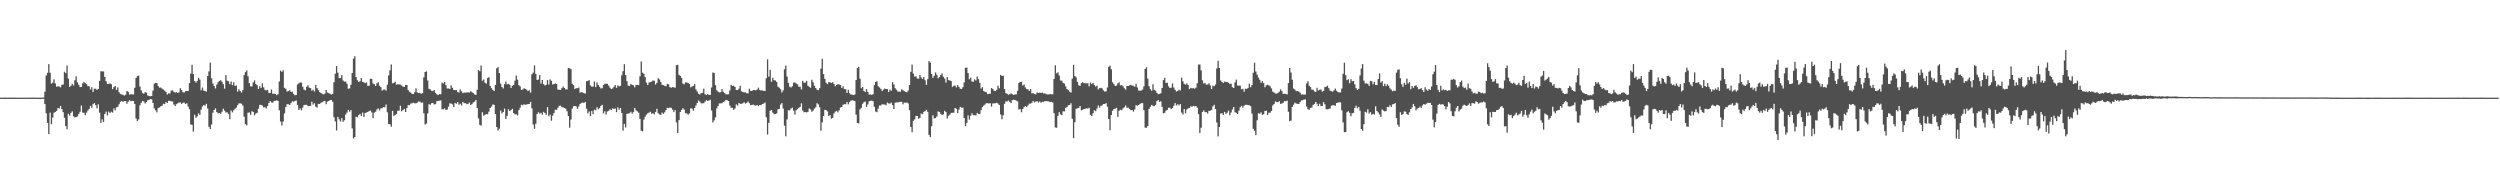 <svg xmlns="http://www.w3.org/2000/svg" width="1920" height="150"><path fill="#4f4f4f" d="M0 75.002h1v1H0zM1 74.998h1v1H1zM2 74.991h1v1H2zM3 74.982h1v1H3zM4 74.982h1v1H4zM5 74.984h1v1H5zM6 74.979h1v1H6zM7 74.97h1v1H7zM8 74.963h1v1H8zM9 74.963h1v1H9zM10 74.963h1v1H10zM11 74.973h1v1H11zM12 74.991h1v1H12zM13 74.998h1v1H13zM14 74.995h1v1H14zM15 74.989h1v1H15zM16 74.993h1v1H16zM17 74.986h1v1H17zM18 74.986h1v1H18zM19 74.989h1v1H19zM20 74.989h1v1H20zM21 74.991h1v1H21zM22 74.986h1v1H22zM23 74.975h1v1H23zM24 74.966h1v1H24zM25 74.966h1v1H25zM26 74.982h1v1H26zM27 74.989h1v1H27zM28 74.998h1v1H28zM29 75.005h1v1H29zM30 75.009h1v1H30zM31 75.002h1v1H31zM32 74.902h1v1H32zM33 74.908h1v1H33zM34 70.411h1v9.515H34zM35 58.028h1v29.059H35zM36 55.918h1v38.457H36zM37 49.271h1v53.756H37zM38 55.847h1v30.703H38zM39 64.181h1v31.222H39zM40 63.544h1v26.75H40zM41 60.921h1v25.674H41zM42 64.082h1v21.907H42zM43 66.582h1v18.602H43zM44 66.261h1v16.759H44zM45 66.502h1v16.83H45zM46 67.09h1v14.292H46zM47 65.085h1v18.686H47zM48 64.925h1v21.245H48zM49 55.074h1v35.356H49zM50 56.149h1v40.678H50zM51 50.397h1v48.894H51zM52 60.381h1v26.999H52zM53 66.712h1v22.09H53zM54 65.895h1v20.73H54zM55 64.417h1v21.08H55zM56 65.675h1v23.729H56zM57 61.642h1v28.499H57zM58 58.605h1v31.3H58zM59 63.247h1v26.203H59zM60 65.117h1v22.504H60zM61 66.843h1v19.004H61zM62 66.829h1v14.218H62zM63 64.08h1v22.422H63zM64 62.904h1v23.68H64zM65 63.828h1v24.644H65zM66 64.616h1v21.884H66zM67 66.165h1v18.727H67zM68 66.266h1v17.45H68zM69 68.701h1v12.618H69zM70 66.916h1v15.855H70zM71 70.53h1v9.451H71zM72 68.12h1v11.046H72zM73 68.156h1v12.582H73zM74 69.07h1v14.07H74zM75 68.234h1v11.884H75zM76 62.105h1v24.415H76zM77 54.749h1v39.666H77zM78 54.858h1v36.805H78zM79 54.897h1v38.885H79zM80 59.031h1v28.498H80zM81 62.4h1v23.312H81zM82 64.426h1v24.205H82zM83 64.433h1v21.291H83zM84 64.064h1v22.792H84zM85 64.698h1v21.112H85zM86 68.438h1v18.061H86zM87 66.87h1v16.363H87zM88 66.122h1v18.661H88zM89 69.028h1v13.44H89zM90 67.11h1v14.839H90zM91 70.873h1v9.213H91zM92 72.166h1v6.02H92zM93 72.613h1v4.88H93zM94 72.826h1v5.457H94zM95 73.409h1v4.189H95zM96 72.741h1v4.857H96zM97 69.846h1v9.785H97zM98 70.576h1v7.526H98zM99 72.7h1v4.324H99zM100 72.334h1v5.363H100zM101 72.45h1v4.969H101zM102 72.528h1v5.024H102zM103 67.374h1v12.472H103zM104 59.917h1v31.138H104zM105 58.472h1v34.559H105zM106 58.076h1v33.671H106zM107 66.438h1v14.413H107zM108 69.42h1v9.547H108zM109 71.512h1v6.022H109zM110 71.954h1v6.045H110zM111 70.773h1v8.759H111zM112 71.102h1v7.267H112zM113 73.306h1v3.658H113zM114 73.757h1v2.962H114zM115 73.929h1v2.172H115zM116 73.716h1v2.568H116zM117 69.557h1v9.551H117zM118 64.24h1v19.036H118zM119 63.764h1v20.989H119zM120 63.716h1v22.586H120zM121 65.991h1v17.052H121zM122 67.339h1v15.15H122zM123 67.209h1v14.415H123zM124 68.072h1v13.161H124zM125 68.834h1v10.815H125zM126 69.557h1v10.405H126zM127 70.651h1v7.688H127zM128 72.54h1v6.542H128zM129 71.677h1v5.747H129zM130 71.775h1v5.635H130zM131 69.624h1v8.222H131zM132 69.431h1v8.48H132zM133 70.454h1v9.773H133zM134 71.095h1v10.362H134zM135 70.692h1v9.327H135zM136 71.37h1v8H136zM137 70.894h1v7.839H137zM138 67.715h1v10.973H138zM139 69.246h1v10.57H139zM140 70.816h1v8.073H140zM141 71.088h1v7.734H141zM142 70.047h1v9.895H142zM143 69.898h1v9.382H143zM144 69.836h1v11.973H144zM145 63.771h1v20.098H145zM146 56.589h1v39.016H146zM147 49.789h1v46.045H147zM148 56.884h1v44.237H148zM149 62.196h1v25.953H149zM150 63.469h1v26.995H150zM151 62.114h1v27.242H151zM152 59.729h1v27.295H152zM153 61.134h1v27.068H153zM154 69.299h1v14.919H154zM155 67.248h1v14.514H155zM156 69.596h1v10.973H156zM157 69.939h1v11.247H157zM158 70.351h1v9.357H158zM159 58.434h1v24.875H159zM160 54.842h1v42.525H160zM161 48.013h1v51.041H161zM162 60.166h1v35.489H162zM163 64.169h1v22.415H163zM164 66.085h1v18.398H164zM165 67.955h1v15.299H165zM166 64.975h1v21.085H166zM167 63.098h1v23.944H167zM168 62.082h1v24.674H168zM169 61.626h1v25.811H169zM170 62.709h1v23.099H170zM171 64.664h1v18.84H171zM172 68.111h1v16.901H172zM173 57.658h1v28.762H173zM174 61.929h1v24.328H174zM175 62.398h1v25.088H175zM176 64.682h1v26.814H176zM177 62.624h1v22.241H177zM178 65.366h1v20.975H178zM179 63.167h1v21.497H179zM180 65.998h1v17.517H180zM181 65.675h1v17.075H181zM182 70.425h1v10.353H182zM183 68.6h1v10.829H183zM184 69.946h1v9.387H184zM185 71.13h1v8.59H185zM186 69.285h1v11.836H186zM187 57.685h1v31.973H187zM188 55.408h1v39.998H188zM189 54.014h1v42.275H189zM190 58.569h1v27.986H190zM191 63.915h1v22.474H191zM192 66.355h1v21.822H192zM193 66.332h1v19.105H193zM194 63.261h1v22.694H194zM195 61.755h1v26.807H195zM196 64.499h1v22.703H196zM197 65.499h1v21.147H197zM198 68.372h1v15.136H198zM199 66.257h1v14.292H199zM200 67.509h1v13.049H200zM201 63.977h1v17.194H201zM202 67.072h1v15.409H202zM203 69.008h1v13.305H203zM204 69.404h1v13.884H204zM205 69.04h1v12.415H205zM206 71.253h1v7.892H206zM207 71.407h1v6.18H207zM208 68.781h1v9.989H208zM209 71.997h1v6.889H209zM210 71.99h1v5.631H210zM211 72.173h1v5.219H211zM212 73.098h1v3.948H212zM213 72.4h1v5.138H213zM214 62.551h1v22.184H214zM215 54.197h1v39.151H215zM216 55.188h1v41.149H216zM217 53.95h1v39.364H217zM218 67.435h1v19.677H218zM219 68.255h1v13.978H219zM220 70.31h1v9.709H220zM221 69.946h1v10.119H221zM222 69.285h1v11.353H222zM223 70.599h1v8.668H223zM224 70.402h1v7.409H224zM225 72.098h1v6.008H225zM226 73.167h1v4.459H226zM227 72.952h1v4.198H227zM228 64.881h1v15.83H228zM229 63.963h1v20.471H229zM230 63.345h1v19.97H230zM231 63.437h1v21.295H231zM232 66.541h1v16.081H232zM233 68.724h1v11.968H233zM234 69.395h1v11.101H234zM235 66.655h1v13.82H235zM236 65.552h1v15.965H236zM237 67.284h1v14.152H237zM238 67.646h1v13.635H238zM239 69.626h1v8.505H239zM240 68.871h1v11.453H240zM241 70.237h1v9.032H241zM242 65.167h1v16.736H242zM243 67.683h1v14.942H243zM244 69.312h1v10.437H244zM245 70.782h1v9.162H245zM246 71.404h1v7.565H246zM247 72.095h1v6.4H247zM248 72.51h1v5.267H248zM249 71.919h1v5.564H249zM250 69.134h1v10.916H250zM251 71.079h1v6.983H251zM252 71.505h1v6.1H252zM253 72.093h1v4.793H253zM254 72.613h1v4.177H254zM255 72.031h1v6.152H255zM256 63.148h1v26.901H256zM257 56.561h1v36.69H257zM258 50.743h1v49.519H258zM259 55.797h1v34.019H259zM260 59.894h1v31.746H260zM261 59.96h1v33.328H261zM262 57.635h1v33.097H262zM263 61.807h1v31.719H263zM264 62.663h1v29.68H264zM265 62.611h1v25.381H265zM266 64.311h1v22.168H266zM267 68.156h1v16.203H267zM268 67.815h1v18.013H268zM269 65.099h1v19.458H269zM270 56.062h1v42.525H270zM271 45.044h1v61.296H271zM272 43.16h1v62.106H272zM273 59.175h1v30.476H273zM274 61.578h1v28.542H274zM275 62.904h1v25.507H275zM276 62.309h1v25.125H276zM277 59.917h1v29.176H277zM278 62.835h1v23.628H278zM279 63.24h1v26.624H279zM280 63.897h1v22.879H280zM281 63.24h1v23.145H281zM282 65.927h1v20.021H282zM283 65.822h1v19.474H283zM284 60.48h1v24.461H284zM285 60.596h1v25.734H285zM286 64.103h1v26.622H286zM287 64.671h1v21.79H287zM288 66.11h1v19.698H288zM289 64.011h1v20.048H289zM290 63.128h1v20.137H290zM291 65.824h1v19.089H291zM292 66.973h1v16.219H292zM293 69.596h1v13.628H293zM294 68.797h1v13.433H294zM295 68.717h1v13.699H295zM296 69.603h1v10.675H296zM297 65.099h1v21.172H297zM298 57.893h1v37.391H298zM299 53.991h1v41.437H299zM300 49.532h1v47.784H300zM301 63.963h1v21.174H301zM302 63.643h1v25.397H302zM303 62.755h1v25.489H303zM304 65.067h1v22.566H304zM305 64.613h1v20.492H305zM306 64.936h1v20H306zM307 64.996h1v16.166H307zM308 65.696h1v19.808H308zM309 66.479h1v18.048H309zM310 66.811h1v16.784H310zM311 65.257h1v20.783H311zM312 65.24h1v17.803H312zM313 69.095h1v11.689H313zM314 70.551h1v10.137H314zM315 71.159h1v8.455H315zM316 72.164h1v7.095H316zM317 72.251h1v6.617H317zM318 70.818h1v8.542H318zM319 67.847h1v11.444H319zM320 70.944h1v7.924H320zM321 71.542h1v6.313H321zM322 71.336h1v6.766H322zM323 71.97h1v6.972H323zM324 71.544h1v7.162H324zM325 59.418h1v27.585H325zM326 55.316h1v40.327H326zM327 54.856h1v40.071H327zM328 61.828h1v25.39H328zM329 68.214h1v11.82H329zM330 68.701h1v11.73H330zM331 69.8h1v9.467H331zM332 70.008h1v9.096H332zM333 69.104h1v11.147H333zM334 71.347h1v8.645H334zM335 72.491h1v5.175H335zM336 72.949h1v4.566H336zM337 72.279h1v4.969H337zM338 72.416h1v4.672H338zM339 63.439h1v20.469H339zM340 64.091h1v19.87H340zM341 62.929h1v20.371H341zM342 65.453h1v19.043H342zM343 67.916h1v16.146H343zM344 67.905h1v14.028H344zM345 68.333h1v11.041H345zM346 65.547h1v14.003H346zM347 67.445h1v12.795H347zM348 69.067h1v13.166H348zM349 69.234h1v9.796H349zM350 69.072h1v10.65H350zM351 70.608h1v7.784H351zM352 71.077h1v9.435H352zM353 68.683h1v10.984H353zM354 70.141h1v10.929H354zM355 71.503h1v6.853H355zM356 71.114h1v8.21H356zM357 71.054h1v8.089H357zM358 71.029h1v8.959H358zM359 70.928h1v8.856H359zM360 71.082h1v7.656H360zM361 70.061h1v10.575H361zM362 70.807h1v9.176H362zM363 71.45h1v7.153H363zM364 72.565h1v5.461H364zM365 72.842h1v3.969H365zM366 68.946h1v14.058H366zM367 53.799h1v37.134H367zM368 54.666h1v41.202H368zM369 50.322h1v46.253H369zM370 62.018h1v24.227H370zM371 61.059h1v27.768H371zM372 63.464h1v24.685H372zM373 64.224h1v23.365H373zM374 59.985h1v27.784H374zM375 59.296h1v26.475H375zM376 65.932h1v17.002H376zM377 67.742h1v14.125H377zM378 69.051h1v11.174H378zM379 69.864h1v10.698H379zM380 65.195h1v22.337H380zM381 52.499h1v45.056H381zM382 51.569h1v48.7H382zM383 56.188h1v42.644H383zM384 64.188h1v20.744H384zM385 66.799h1v20.353H385zM386 67.916h1v18.116H386zM387 64.648h1v18.737H387zM388 62.688h1v28.711H388zM389 64.778h1v24.196H389zM390 64.391h1v19.556H390zM391 65.133h1v20.128H391zM392 67.541h1v16.931H392zM393 65.847h1v17.734H393zM394 65.172h1v21.65H394zM395 61.972h1v25.832H395zM396 58.003h1v29.762H396zM397 61.169h1v27.537H397zM398 65.417h1v19.1H398zM399 66.364h1v16.308H399zM400 69.024h1v11.366H400zM401 68.703h1v12.209H401zM402 67.728h1v12.282H402zM403 68.317h1v12.241H403zM404 68.79h1v11.428H404zM405 69.914h1v10.025H405zM406 69.255h1v10.572H406zM407 71.114h1v7.141H407zM408 57.026h1v26.148H408zM409 55.758h1v39.86H409zM410 50.228h1v48.693H410zM411 56.708h1v38.32H411zM412 61.414h1v26.146H412zM413 61.157h1v25.022H413zM414 57.596h1v29.631H414zM415 64.169h1v22.445H415zM416 61.452h1v26.679H416zM417 64.634h1v21.227H417zM418 65.659h1v21.154H418zM419 65.06h1v23.083H419zM420 61.48h1v20.806H420zM421 64.929h1v24.34H421zM422 60.963h1v27.052H422zM423 62.08h1v30.636H423zM424 64.865h1v23.948H424zM425 64.57h1v22.216H425zM426 64.082h1v20.179H426zM427 64.563h1v19.821H427zM428 68.777h1v14.024H428zM429 68.928h1v12.39H429zM430 69.095h1v12.019H430zM431 67.715h1v14.612H431zM432 66.392h1v16.059H432zM433 67.566h1v15.477H433zM434 68.633h1v14.859H434zM435 68.685h1v16.752H435zM436 52.164h1v37.02H436zM437 52.37h1v45.743H437zM438 53.11h1v38.755H438zM439 64.261h1v19.21H439zM440 65.343h1v16.276H440zM441 68.317h1v13.072H441zM442 67.747h1v13.951H442zM443 67.724h1v15.896H443zM444 67.213h1v14.623H444zM445 71.13h1v8.73H445zM446 70.789h1v8.201H446zM447 71.027h1v7.725H447zM448 71.578h1v7.533H448zM449 71.853h1v6.379H449zM450 62.35h1v21.115H450zM451 62.098h1v24.935H451zM452 61.517h1v24.09H452zM453 65.602h1v23.651H453zM454 66.547h1v18.629H454zM455 66.502h1v21.179H455zM456 62.583h1v21.634H456zM457 66.859h1v17.86H457zM458 63.352h1v18.954H458zM459 65.234h1v18.693H459zM460 66.68h1v16.384H460zM461 67.948h1v13.371H461zM462 67.731h1v12.818H462zM463 65.261h1v21.824H463zM464 64.304h1v21.14H464zM465 64.247h1v23.788H465zM466 64.357h1v21.247H466zM467 65.767h1v19.341H467zM468 67.351h1v16.53H468zM469 68.367h1v16.187H469zM470 67.914h1v15.335H470zM471 66.712h1v17.054H471zM472 65.284h1v17.965H472zM473 67.431h1v18.67H473zM474 65.607h1v16.885H474zM475 66.293h1v17.908H475zM476 65.849h1v17.068H476zM477 57.864h1v28.86H477zM478 54.703h1v45.651H478zM479 49.306h1v45.843H479zM480 57.651h1v40.183H480zM481 62.297h1v25.168H481zM482 65.762h1v21.428H482zM483 66.014h1v20.902H483zM484 64.449h1v21.382H484zM485 65.124h1v22.174H485zM486 65.499h1v20.6H486zM487 67.078h1v15.827H487zM488 65.234h1v19.558H488zM489 65.238h1v20.323H489zM490 65.43h1v21.151H490zM491 58.578h1v32.705H491zM492 47.209h1v53.188H492zM493 55.827h1v45.017H493zM494 56.614h1v35.223H494zM495 59.221h1v30.389H495zM496 63.435h1v24.649H496zM497 65.311h1v21.671H497zM498 63.343h1v23.072H498zM499 63.043h1v22.76H499zM500 62.67h1v24.685H500zM501 61.768h1v25.235H501zM502 62.048h1v25.814H502zM503 64.922h1v21.057H503zM504 63.609h1v19.972H504zM505 60.072h1v26.926H505zM506 61.027h1v26.825H506zM507 63.009h1v25.283H507zM508 65.149h1v21.353H508zM509 65.394h1v22.003H509zM510 65.909h1v20.348H510zM511 66.27h1v18.187H511zM512 64.435h1v18.377H512zM513 64.778h1v18.265H513zM514 66.923h1v15.663H514zM515 67.426h1v15.438H515zM516 66.854h1v17.347H516zM517 67.046h1v19.085H517zM518 67.385h1v17.16H518zM519 50.091h1v43.898H519zM520 49.773h1v52.309H520zM521 57.447h1v34.827H521zM522 58.31h1v27.674H522zM523 59.798h1v24.589H523zM524 64.181h1v18.972H524zM525 64.703h1v19.471H525zM526 63.229h1v23.655H526zM527 63.425h1v23.703H527zM528 63.602h1v24.438H528zM529 64.494h1v22.618H529zM530 67.053h1v16.21H530zM531 66.435h1v16.951H531zM532 65.993h1v19.062H532zM533 64.586h1v18.382H533zM534 68.671h1v12.328H534zM535 70.324h1v8.725H535zM536 72.054h1v5.033H536zM537 72.546h1v5.489H537zM538 71.542h1v7.803H538zM539 71.258h1v8.08H539zM540 68.12h1v11.115H540zM541 72.416h1v5.603H541zM542 73.018h1v3.916H542zM543 72.249h1v5.209H543zM544 72.938h1v4.269H544zM545 72.782h1v3.818H545zM546 67.17h1v17.679H546zM547 55.728h1v38.288H547zM548 56.033h1v36.377H548zM549 65.419h1v24.791H549zM550 69.301h1v13.967H550zM551 70.347h1v11.122H551zM552 70.956h1v8.45H552zM553 70.798h1v8.588H553zM554 68.406h1v10.826H554zM555 70.505h1v7.835H555zM556 71.514h1v6.372H556zM557 72.409h1v4.31H557zM558 72.501h1v4.52H558zM559 72.372h1v5.205H559zM560 69.468h1v11.584H560zM561 65.133h1v17.663H561zM562 66.005h1v16.844H562zM563 65.813h1v18.572H563zM564 66.747h1v16.542H564zM565 69.143h1v11.028H565zM566 69.141h1v11.948H566zM567 68.099h1v10.993H567zM568 65.886h1v13.818H568zM569 70.102h1v9.648H569zM570 70.58h1v8.718H570zM571 70.969h1v7.572H571zM572 70.926h1v8.615H572zM573 71.64h1v7.366H573zM574 71.667h1v6.301H574zM575 68.147h1v11.105H575zM576 69.779h1v10.977H576zM577 69.891h1v10.861H577zM578 69.145h1v11.154H578zM579 69.23h1v11.687H579zM580 69.372h1v11.772H580zM581 68.724h1v11.877H581zM582 67.305h1v14.214H582zM583 69.081h1v11.607H583zM584 69.553h1v11.195H584zM585 69.434h1v10.428H585zM586 69.727h1v9.856H586zM587 69.942h1v8.794H587zM588 60.086h1v29.95H588zM589 45.607h1v57.704H589zM590 58.905h1v35.393H590zM591 53.561h1v31.488H591zM592 62.78h1v21.735H592zM593 59.706h1v26.83H593zM594 61.61h1v26.084H594zM595 61.816h1v25.734H595zM596 62.851h1v24.218H596zM597 66.541h1v17.436H597zM598 67.362h1v16.242H598zM599 68.488h1v11.87H599zM600 71.001h1v8.167H600zM601 69.445h1v13.907H601zM602 53.19h1v43.321H602zM603 50.397h1v54.239H603zM604 58.775h1v32.927H604zM605 63.638h1v20.98H605zM606 66.582h1v18.24H606zM607 67.239h1v16.178H607zM608 66.222h1v16.507H608zM609 63.471h1v21.508H609zM610 63.343h1v24.694H610zM611 64.117h1v20.572H611zM612 64.753h1v19.039H612zM613 66.618h1v16.205H613zM614 66.598h1v15.477H614zM615 68.733h1v10.639H615zM616 62.089h1v22.737H616zM617 63.519h1v22.667H617zM618 63.451h1v22.662H618zM619 62.086h1v24.262H619zM620 65.804h1v20.135H620zM621 66.653h1v16.67H621zM622 67.385h1v16.695H622zM623 61.242h1v24.635H623zM624 63.167h1v21.703H624zM625 65.865h1v17.617H625zM626 67.593h1v14.836H626zM627 68.928h1v10.314H627zM628 69.278h1v10.922H628zM629 67.712h1v14.651H629zM630 52.615h1v47.775H630zM631 45.097h1v48.913H631zM632 56.944h1v32.213H632zM633 60.58h1v23.77H633zM634 63.471h1v21.092H634zM635 64.634h1v20.936H635zM636 63.066h1v26.072H636zM637 63.16h1v25.198H637zM638 63.753h1v27.384H638zM639 63.116h1v27.416H639zM640 64.419h1v22.717H640zM641 66.227h1v19.531H641zM642 65.243h1v19.883H642zM643 64.714h1v21.575H643zM644 64.808h1v19.943H644zM645 65.282h1v17.288H645zM646 67.518h1v14.64H646zM647 66.307h1v14.168H647zM648 68.33h1v11.705H648zM649 68.546h1v11.529H649zM650 71.365h1v6.995H650zM651 68.912h1v11.238H651zM652 71.603h1v6.782H652zM653 72.59h1v4.692H653zM654 72.691h1v4.333H654zM655 73.002h1v4.232H655zM656 72.569h1v5.035H656zM657 61.432h1v26.617H657zM658 52.288h1v42.177H658zM659 51.34h1v43.488H659zM660 60.455h1v23.509H660zM661 67.765h1v15.003H661zM662 66.792h1v12.905H662zM663 69.912h1v8.579H663zM664 70.672h1v7.32H664zM665 68.475h1v13.63H665zM666 70.592h1v9.661H666zM667 72.675h1v5.159H667zM668 72.498h1v4.939H668zM669 72.846h1v4.516H669zM670 72.343h1v5.397H670zM671 65.419h1v16.587H671zM672 62.977h1v22.634H672zM673 62.411h1v23.751H673zM674 66.188h1v17.153H674zM675 67.184h1v13.79H675zM676 68.273h1v12.795H676zM677 69.946h1v10.137H677zM678 68.827h1v11.408H678zM679 68.019h1v12.282H679zM680 68.383h1v12.449H680zM681 68.383h1v10.428H681zM682 70.658h1v8.716H682zM683 68.871h1v10.803H683zM684 69.706h1v9.046H684zM685 63.121h1v17.629H685zM686 64.796h1v18.908H686zM687 67.735h1v11.17H687zM688 68.88h1v9.76H688zM689 70.28h1v8.466H689zM690 70.351h1v7.897H690zM691 70.491h1v7.75H691zM692 68.582h1v9.597H692zM693 69.305h1v10.831H693zM694 69.976h1v8.83H694zM695 70.615h1v8.315H695zM696 70.878h1v7.796H696zM697 69.576h1v9.86H697zM698 65.3h1v19.334H698zM699 55.133h1v42.353H699zM700 49.599h1v52H700zM701 56.502h1v36.342H701zM702 58.889h1v32.735H702zM703 58.525h1v30.481H703zM704 60.315h1v28.771H704zM705 60.413h1v30.785H705zM706 57.589h1v32.87H706zM707 59.418h1v27.736H707zM708 60.67h1v27.102H708zM709 59.175h1v26.738H709zM710 61.624h1v23.726H710zM711 65.163h1v19.203H711zM712 60.759h1v25.175H712zM713 46.944h1v56.699H713zM714 48.008h1v57.363H714zM715 56.845h1v40.094H715zM716 59.793h1v28.707H716zM717 58.223h1v32.747H717zM718 55.671h1v35.022H718zM719 57.415h1v32.035H719zM720 60.141h1v25.422H720zM721 59.127h1v26.919H721zM722 57.575h1v29.883H722zM723 56.314h1v32.17H723zM724 58.907h1v28.91H724zM725 60.294h1v24.85H725zM726 63.391h1v22.719H726zM727 59.255h1v31.714H727zM728 61.489h1v27.436H728zM729 61.794h1v26.239H729zM730 62.238h1v24.507H730zM731 66.703h1v19.89H731zM732 65.911h1v20.652H732zM733 65.614h1v17.324H733zM734 67.058h1v16.507H734zM735 65.275h1v21.602H735zM736 66.781h1v17.407H736zM737 68.17h1v13.889H737zM738 68.289h1v14.516H738zM739 66.989h1v15.631H739zM740 63.288h1v27.37H740zM741 52.089h1v44.77H741zM742 51.901h1v42.504H742zM743 56.163h1v32.463H743zM744 60.887h1v30.989H744zM745 59.642h1v29.252H745zM746 62.576h1v24.479H746zM747 62.805h1v25.647H747zM748 60.997h1v27.469H748zM749 61.83h1v26.828H749zM750 58.855h1v27.89H750zM751 60.825h1v26.645H751zM752 63.634h1v23.953H752zM753 68.069h1v16.574H753zM754 66.95h1v15.351H754zM755 69.91h1v11.229H755zM756 70.525h1v9.776H756zM757 70.834h1v8.412H757zM758 72.313h1v6.956H758zM759 71.949h1v7.64H759zM760 72.031h1v7.171H760zM761 67.623h1v14.264H761zM762 68.305h1v11.174H762zM763 69.733h1v9.696H763zM764 69.946h1v9.311H764zM765 68.923h1v10H765zM766 65.794h1v13.774H766zM767 67.765h1v12.921H767zM768 57.518h1v30.368H768zM769 58.383h1v33.198H769zM770 58.088h1v30.46H770zM771 68.461h1v11.25H771zM772 71.544h1v6.404H772zM773 72.063h1v5.793H773zM774 72.743h1v4.424H774zM775 72.393h1v5.809H775zM776 71.77h1v7.363H776zM777 72.388h1v4.52H777zM778 72.892h1v3.607H778zM779 72.507h1v4.285H779zM780 72.459h1v4.855H780zM781 69.74h1v8.123H781zM782 63.764h1v20.295H782zM783 62.954h1v20.794H783zM784 62.823h1v23.385H784zM785 65.689h1v18.057H785zM786 64.867h1v17.439H786zM787 67.147h1v14.285H787zM788 68.404h1v13.676H788zM789 68.543h1v12.467H789zM790 69.814h1v9.812H790zM791 68.328h1v11.25H791zM792 71.679h1v7.244H792zM793 71.567h1v5.981H793zM794 72.116h1v6.564H794zM795 72.487h1v5.571H795zM796 70.933h1v6.672H796zM797 71.416h1v7.384H797zM798 71.191h1v6.754H798zM799 71.379h1v7.489H799zM800 71.164h1v6.999H800zM801 71.791h1v6.448H801zM802 71.695h1v5.914H802zM803 72.359h1v5.315H803zM804 72.475h1v5.315H804zM805 72.501h1v5.358H805zM806 72.185h1v6.294H806zM807 72.485h1v5.759H807zM808 72.377h1v6.304H808zM809 60.601h1v26.361H809zM810 50.111h1v47.78H810zM811 56.252h1v41.847H811zM812 55.49h1v33.516H812zM813 57.98h1v28.205H813zM814 61.874h1v25.935H814zM815 61.878h1v26.599H815zM816 63.645h1v21.824H816zM817 64.204h1v21.412H817zM818 66.335h1v16.459H818zM819 68.477h1v13.747H819zM820 69.223h1v11.63H820zM821 70.411h1v10.158H821zM822 71.141h1v8.153H822zM823 60.393h1v30.868H823zM824 49.789h1v56.368H824zM825 58.429h1v35.415H825zM826 59.45h1v24.131H826zM827 62.888h1v20.318H827zM828 65.504h1v17.347H828zM829 65.927h1v15.473H829zM830 63.828h1v20.888H830zM831 63.128h1v21.213H831zM832 63.863h1v19.863H832zM833 63.968h1v19.599H833zM834 63.998h1v19.121H834zM835 63.968h1v19.462H835zM836 66.309h1v16.445H836zM837 63.375h1v24.848H837zM838 64.584h1v24.488H838zM839 63.675h1v23.278H839zM840 65.289h1v19.387H840zM841 66.508h1v18.872H841zM842 65.847h1v17.482H842zM843 68.649h1v12.344H843zM844 67.71h1v14.967H844zM845 67.442h1v13.834H845zM846 67.957h1v13.01H846zM847 69.404h1v10.444H847zM848 70.425h1v9.444H848zM849 70.088h1v9.066H849zM850 67.163h1v14.8H850zM851 51.297h1v40.02H851zM852 50.377h1v49.634H852zM853 53.208h1v35.152H853zM854 63.167h1v21.945H854zM855 64.622h1v19.114H855zM856 66.003h1v17.43H856zM857 65.721h1v17.045H857zM858 64.066h1v25.713H858zM859 63.238h1v21.875H859zM860 65.611h1v18.684H860zM861 65.327h1v19.425H861zM862 66.307h1v16.935H862zM863 67.765h1v14.614H863zM864 68.795h1v12.225H864zM865 66.067h1v16.8H865zM866 66.06h1v16.599H866zM867 65.607h1v18.075H867zM868 65.149h1v19.419H868zM869 65.767h1v18.764H869zM870 65.893h1v19.796H870zM871 66.676h1v17.368H871zM872 64.323h1v16.443H872zM873 67.186h1v13.957H873zM874 69.502h1v11.133H874zM875 69.724h1v10.252H875zM876 69.511h1v9.696H876zM877 68.756h1v10.46H877zM878 66.353h1v18.244H878zM879 52.959h1v45.047H879zM880 51.711h1v46.457H880zM881 60.379h1v36.375H881zM882 66.206h1v17.482H882zM883 68.552h1v13.516H883zM884 69.713h1v10.851H884zM885 64.73h1v16.452H885zM886 68.944h1v12.575H886zM887 69.589h1v10.943H887zM888 71.283h1v6.368H888zM889 72.366h1v4.44H889zM890 72.075h1v6.18H890zM891 71.629h1v6.159H891zM892 67.596h1v14.447H892zM893 61.51h1v25.544H893zM894 59.775h1v26.899H894zM895 63.62h1v21.453H895zM896 63.544h1v20.819H896zM897 66.376h1v16.381H897zM898 67.577h1v15.138H898zM899 67.278h1v16.542H899zM900 64.119h1v18.872H900zM901 67.232h1v14.042H901zM902 68.958h1v10.22H902zM903 70.283h1v10.694H903zM904 69.855h1v10.195H904zM905 68.877h1v12.126H905zM906 69.546h1v10.396H906zM907 59.674h1v26.812H907zM908 62.421h1v25.553H908zM909 64.391h1v19.348H909zM910 65.012h1v22.028H910zM911 64.034h1v20.041H911zM912 65.341h1v17.903H912zM913 68.433h1v14.454H913zM914 67.472h1v14.175H914zM915 67.841h1v14.129H915zM916 67.76h1v13.607H916zM917 68.104h1v13.632H917zM918 67.294h1v14.145H918zM919 63.92h1v18.84H919zM920 49.567h1v38.128H920zM921 49.562h1v52.589H921zM922 54.03h1v44.031H922zM923 61.702h1v24.296H923zM924 64.158h1v20.6H924zM925 63.636h1v22.515H925zM926 65.083h1v21.016H926zM927 64.872h1v22.376H927zM928 64.03h1v21.14H928zM929 65.662h1v19.384H929zM930 68.42h1v16.02H930zM931 65.81h1v15.905H931zM932 66.252h1v14.214H932zM933 64.904h1v18.828H933zM934 52.581h1v41.504H934zM935 46.692h1v58.041H935zM936 52.148h1v45.402H936zM937 61.794h1v25.47H937zM938 62.986h1v23.951H938zM939 63.691h1v24.541H939zM940 62.627h1v23.31H940zM941 62.954h1v24.564H941zM942 62.972h1v23.536H942zM943 63.524h1v21.431H943zM944 64.439h1v24.198H944zM945 64.316h1v22.09H945zM946 66.95h1v17.102H946zM947 67.598h1v14.589H947zM948 63.322h1v22.824H948zM949 61.123h1v25.617H949zM950 65.62h1v21.932H950zM951 65.778h1v19.192H951zM952 65.794h1v16.587H952zM953 68.541h1v12.742H953zM954 68.209h1v14.472H954zM955 70.461h1v10.712H955zM956 68.099h1v12.408H956zM957 68.291h1v12.206H957zM958 67.545h1v13.143H958zM959 64.236h1v16.672H959zM960 66.957h1v14.614H960zM961 65.259h1v21.959H961zM962 55.877h1v43.035H962zM963 48.111h1v52.28H963zM964 54.929h1v48.849H964zM965 57.307h1v35.102H965zM966 59.585h1v27.391H966zM967 61.306h1v25.974H967zM968 63.627h1v22.628H968zM969 62.212h1v25.965H969zM970 63.801h1v23.944H970zM971 67.023h1v18.219H971zM972 65.593h1v19.4H972zM973 65.078h1v23.211H973zM974 65.556h1v21.023H974zM975 66.296h1v20.259H975zM976 67.866h1v17.372H976zM977 70.329h1v10.671H977zM978 71.084h1v8.812H978zM979 71.766h1v6.116H979zM980 71.926h1v6.551H980zM981 71.313h1v7.063H981zM982 70.406h1v7.299H982zM983 68.635h1v11.144H983zM984 70.045h1v9.46H984zM985 72.157h1v6.814H985zM986 71.965h1v5.683H986zM987 72.068h1v5.718H987zM988 72.56h1v4.77H988zM989 63.821h1v21.975H989zM990 52.183h1v40.822H990zM991 55.714h1v36.919H991zM992 61.221h1v20.915H992zM993 67.989h1v12.415H993zM994 68.745h1v10.11H994zM995 69.999h1v9.503H995zM996 69.834h1v9.931H996zM997 70.365h1v9.524H997zM998 71.166h1v7.279H998zM999 72.606h1v4.555H999zM1000 72.519h1v4.424H1000zM1001 72.686h1v3.703H1001zM1002 72.535h1v3.818H1002zM1003 64.117h1v17.638H1003zM1004 62.423h1v21.499H1004zM1005 65.863h1v18.409H1005zM1006 66.843h1v15.978H1006zM1007 68.839h1v13.765H1007zM1008 68.932h1v11.607H1008zM1009 70.196h1v9.636H1009zM1010 70.642h1v7.7H1010zM1011 67.362h1v12.309H1011zM1012 69.463h1v11.971H1012zM1013 68.928h1v10.762H1013zM1014 68.745h1v12.715H1014zM1015 70.39h1v11.03H1015zM1016 69.809h1v8.611H1016zM1017 66.872h1v13.202H1017zM1018 66.577h1v17.301H1018zM1019 65.858h1v18.116H1019zM1020 67.662h1v15.935H1020zM1021 69.55h1v13.829H1021zM1022 70.038h1v11.186H1022zM1023 70.381h1v10.387H1023zM1024 69.445h1v11.46H1024zM1025 67.973h1v13.303H1025zM1026 69.649h1v9.531H1026zM1027 70.729h1v8.146H1027zM1028 70.976h1v7.53H1028zM1029 70.992h1v7.642H1029zM1030 67.978h1v16.764H1030zM1031 56.621h1v37.398H1031zM1032 48.109h1v53.399H1032zM1033 57.754h1v43.692H1033zM1034 61.523h1v24.674H1034zM1035 60.862h1v24.534H1035zM1036 63.888h1v22.721H1036zM1037 60.837h1v28.434H1037zM1038 62.473h1v24.578H1038zM1039 62.272h1v24.427H1039zM1040 64.751h1v18.132H1040zM1041 67.692h1v13.449H1041zM1042 69.074h1v14.122H1042zM1043 68.202h1v13.87H1043zM1044 57.944h1v27.109H1044zM1045 52.595h1v46.544H1045zM1046 49.189h1v51.19H1046zM1047 61.965h1v33.411H1047zM1048 64.101h1v21.783H1048zM1049 64.046h1v22.428H1049zM1050 64.373h1v19.519H1050zM1051 65.932h1v21.241H1051zM1052 62.1h1v24.038H1052zM1053 62.432h1v25.676H1053zM1054 64.691h1v22.74H1054zM1055 62.869h1v25.111H1055zM1056 65.215h1v16.459H1056zM1057 65.355h1v19.883H1057zM1058 60.67h1v25.672H1058zM1059 56.351h1v31.508H1059zM1060 63.432h1v26.358H1060zM1061 62.311h1v21.739H1061zM1062 66.211h1v18.73H1062zM1063 64.307h1v21.229H1063zM1064 66.167h1v19.153H1064zM1065 64.689h1v17.409H1065zM1066 65.939h1v16.402H1066zM1067 67.831h1v12.969H1067zM1068 68.848h1v13.278H1068zM1069 70.107h1v10.069H1069zM1070 69.582h1v10.279H1070zM1071 69.818h1v9.316H1071zM1072 55.827h1v34.861H1072zM1073 53.586h1v42.22H1073zM1074 53.229h1v44.163H1074zM1075 60.061h1v26.157H1075zM1076 64.693h1v23.564H1076zM1077 66.785h1v20.87H1077zM1078 63.606h1v21.941H1078zM1079 65.133h1v20.634H1079zM1080 60.342h1v27.288H1080zM1081 64.098h1v24.143H1081zM1082 63.119h1v23.088H1082zM1083 68.513h1v15.182H1083zM1084 66.094h1v16.42H1084zM1085 67.495h1v12.332H1085zM1086 66.007h1v15.672H1086zM1087 65.467h1v19.377H1087zM1088 66.95h1v16.477H1088zM1089 68.555h1v14.381H1089zM1090 68.253h1v13.594H1090zM1091 67.683h1v15.23H1091zM1092 69.166h1v11.767H1092zM1093 70.67h1v9.222H1093zM1094 66.978h1v13.477H1094zM1095 68.701h1v10.954H1095zM1096 69.676h1v9.226H1096zM1097 68.429h1v10.744H1097zM1098 69.106h1v9.911H1098zM1099 66.408h1v14.225H1099zM1100 57.037h1v34.866H1100zM1101 55.039h1v42.763H1101zM1102 49.986h1v43.717H1102zM1103 65.307h1v21.92H1103zM1104 68.948h1v11.653H1104zM1105 70.72h1v9.055H1105zM1106 65.822h1v14.619H1106zM1107 69.356h1v10.547H1107zM1108 68.724h1v11.54H1108zM1109 69.246h1v12.293H1109zM1110 68.987h1v15.093H1110zM1111 69.843h1v12.071H1111zM1112 69.299h1v9.073H1112zM1113 69.37h1v10.048H1113zM1114 61.237h1v24.2H1114zM1115 61.21h1v27.826H1115zM1116 60.558h1v28.789H1116zM1117 61.295h1v24.134H1117zM1118 65.451h1v17.192H1118zM1119 67.216h1v14.189H1119zM1120 66.252h1v19.297H1120zM1121 63.096h1v21.096H1121zM1122 61.883h1v21.643H1122zM1123 66.552h1v14.633H1123zM1124 67.685h1v12.719H1124zM1125 67.184h1v13.758H1125zM1126 68.864h1v12.481H1126zM1127 64.199h1v16.53H1127zM1128 67.793h1v11.687H1128zM1129 68.136h1v13.22H1129zM1130 70.269h1v8.927H1130zM1131 71.727h1v7.485H1131zM1132 71.347h1v8.336H1132zM1133 71.876h1v5.944H1133zM1134 71.965h1v6.347H1134zM1135 70.361h1v9.304H1135zM1136 70.699h1v8.265H1136zM1137 71.578h1v7.068H1137zM1138 71.171h1v7.446H1138zM1139 71.832h1v6.146H1139zM1140 71.61h1v7.063H1140zM1141 62.135h1v21.064H1141zM1142 48.592h1v46.912H1142zM1143 51.56h1v45.253H1143zM1144 54.298h1v31.877H1144zM1145 60.796h1v29.306H1145zM1146 62.821h1v23.028H1146zM1147 62.45h1v23.63H1147zM1148 60.766h1v25.18H1148zM1149 63.956h1v20.611H1149zM1150 64.169h1v20.247H1150zM1151 67.5h1v15.969H1151zM1152 67.429h1v14.658H1152zM1153 68.177h1v13.273H1153zM1154 67.944h1v14.976H1154zM1155 61.775h1v35.365H1155zM1156 52.18h1v44.74H1156zM1157 50.375h1v51.495H1157zM1158 59.663h1v28.068H1158zM1159 62.343h1v26.157H1159zM1160 63.652h1v24.525H1160zM1161 64.311h1v26.429H1161zM1162 63.485h1v25.69H1162zM1163 64.19h1v23.914H1163zM1164 65.343h1v21.25H1164zM1165 64.977h1v23.639H1165zM1166 63.535h1v24.367H1166zM1167 65.421h1v21.822H1167zM1168 65.854h1v19.3H1168zM1169 61.416h1v28.169H1169zM1170 58.212h1v29.867H1170zM1171 64.396h1v20.014H1171zM1172 63.696h1v24.8H1172zM1173 67.346h1v23.138H1173zM1174 62.684h1v25.079H1174zM1175 66.069h1v19.696H1175zM1176 67.621h1v16.537H1176zM1177 64.497h1v22.497H1177zM1178 67.996h1v17.823H1178zM1179 66.424h1v18.668H1179zM1180 66.779h1v15.612H1180zM1181 68.024h1v15.942H1181zM1182 66.165h1v17.439H1182zM1183 58.921h1v33.493H1183zM1184 58.001h1v36.237H1184zM1185 54.543h1v45.026H1185zM1186 61.855h1v25.306H1186zM1187 61.061h1v26.846H1187zM1188 60.249h1v28.274H1188zM1189 59.015h1v32.946H1189zM1190 62.959h1v27.828H1190zM1191 63.496h1v25.42H1191zM1192 65.73h1v16.249H1192zM1193 64.609h1v20.98H1193zM1194 67.417h1v19.588H1194zM1195 67.474h1v17.597H1195zM1196 68.003h1v16.67H1196zM1197 67.417h1v16.96H1197zM1198 67.715h1v13.722H1198zM1199 69.564h1v13.09H1199zM1200 71.402h1v8.492H1200zM1201 72.228h1v6.336H1201zM1202 72.095h1v5.425H1202zM1203 71.841h1v6.642H1203zM1204 67.564h1v14.076H1204zM1205 65.955h1v15.843H1205zM1206 67.083h1v14.564H1206zM1207 69.138h1v11.955H1207zM1208 69.96h1v10.758H1208zM1209 70.308h1v8.379H1209zM1210 63.32h1v22.197H1210zM1211 57.848h1v36.203H1211zM1212 52.329h1v41.991H1212zM1213 65.513h1v23.131H1213zM1214 69.566h1v10.705H1214zM1215 71.056h1v5.484H1215zM1216 71.642h1v5.905H1216zM1217 72.185h1v5.393H1217zM1218 72.267h1v4.745H1218zM1219 73.084h1v3.838H1219zM1220 73.194h1v3.523H1220zM1221 73.045h1v3.433H1221zM1222 73.203h1v3.145H1222zM1223 72.299h1v4.569H1223zM1224 65.879h1v18.228H1224zM1225 63.018h1v23.642H1225zM1226 64.192h1v20.803H1226zM1227 63.071h1v23.301H1227zM1228 64.838h1v16.757H1228zM1229 66.87h1v15.855H1229zM1230 68.404h1v12.735H1230zM1231 67.509h1v14.019H1231zM1232 68.719h1v11.875H1232zM1233 69.39h1v11.488H1233zM1234 69.18h1v10.135H1234zM1235 71.365h1v7.59H1235zM1236 71.77h1v5.864H1236zM1237 72.304h1v5.795H1237zM1238 71.798h1v5.839H1238zM1239 68.964h1v9.817H1239zM1240 70.924h1v7.629H1240zM1241 71.819h1v6.036H1241zM1242 72.725h1v5.207H1242zM1243 72.407h1v5.132H1243zM1244 72.386h1v5.395H1244zM1245 71.331h1v5.502H1245zM1246 70.885h1v7.311H1246zM1247 71.246h1v6.663H1247zM1248 72.002h1v5.422H1248zM1249 72.963h1v3.365H1249zM1250 72.64h1v4.157H1250zM1251 65.68h1v16.004H1251zM1252 54.243h1v35.798H1252zM1253 55.424h1v41.662H1253zM1254 49.214h1v52.884H1254zM1255 59.862h1v28.721H1255zM1256 58.765h1v32.85H1256zM1257 61.224h1v29.92H1257zM1258 60.379h1v29.819H1258zM1259 60.592h1v28.894H1259zM1260 58.347h1v30.254H1260zM1261 63.645h1v25.2H1261zM1262 65.749h1v18.302H1262zM1263 67.534h1v13.69H1263zM1264 69.93h1v10.579H1264zM1265 68.301h1v12.637H1265zM1266 55.149h1v39.265H1266zM1267 53.625h1v45.656H1267zM1268 53.645h1v41.772H1268zM1269 65.774h1v18.192H1269zM1270 66.387h1v17.189H1270zM1271 66.071h1v17.778H1271zM1272 62.865h1v22.254H1272zM1273 59.466h1v27.07H1273zM1274 62.082h1v22.412H1274zM1275 64.368h1v20.687H1275zM1276 59.843h1v24.578H1276zM1277 60.656h1v26.821H1277zM1278 63.19h1v24.415H1278zM1279 64.277h1v20.442H1279zM1280 58.411h1v32.355H1280zM1281 58.154h1v28.588H1281zM1282 59.26h1v28.835H1282zM1283 64.222h1v28.613H1283zM1284 65.437h1v21.245H1284zM1285 64.851h1v20.195H1285zM1286 65.961h1v19.242H1286zM1287 64.178h1v20.215H1287zM1288 65.847h1v19.119H1288zM1289 66.84h1v14.58H1289zM1290 64.595h1v15.319H1290zM1291 70.269h1v12.252H1291zM1292 69.285h1v11.003H1292zM1293 63.76h1v20.767H1293zM1294 55.447h1v38.979H1294zM1295 51.988h1v45.184H1295zM1296 54.137h1v43.246H1296zM1297 63.066h1v25.093H1297zM1298 64.993h1v23.882H1298zM1299 66.261h1v19.281H1299zM1300 62.936h1v25.679H1300zM1301 55.614h1v30.481H1301zM1302 63.686h1v20.247H1302zM1303 63.446h1v22.824H1303zM1304 63.132h1v24.081H1304zM1305 64.7h1v17.084H1305zM1306 65.517h1v19.062H1306zM1307 67.488h1v18.558H1307zM1308 61.4h1v25.317H1308zM1309 66.058h1v17.521H1309zM1310 66.877h1v16.709H1310zM1311 63.883h1v20.059H1311zM1312 66.726h1v17.077H1312zM1313 68.408h1v14.607H1313zM1314 70.395h1v10.806H1314zM1315 68.587h1v11.854H1315zM1316 69.312h1v12.044H1316zM1317 67.918h1v13.733H1317zM1318 68.919h1v11.579H1318zM1319 67.039h1v13.598H1319zM1320 69.722h1v11.655H1320zM1321 61.906h1v28.244H1321zM1322 52.071h1v45.509H1322zM1323 52.425h1v39.542H1323zM1324 60.802h1v23.083H1324zM1325 64.515h1v17.704H1325zM1326 68.076h1v14.244H1326zM1327 67.866h1v13.072H1327zM1328 69.45h1v11.003H1328zM1329 65.842h1v14.488H1329zM1330 70.324h1v8.917H1330zM1331 69.518h1v11.682H1331zM1332 68.777h1v11.92H1332zM1333 70.335h1v8.482H1333zM1334 69.344h1v10.032H1334zM1335 63.995h1v20.121H1335zM1336 57.003h1v29.993H1336zM1337 62.968h1v24.694H1337zM1338 64.858h1v19.391H1338zM1339 65.62h1v19.718H1339zM1340 65.998h1v17.677H1340zM1341 64.874h1v16.837H1341zM1342 61.523h1v19.892H1342zM1343 63.689h1v20.991H1343zM1344 67.435h1v15.791H1344zM1345 67.104h1v14.745H1345zM1346 68.806h1v11.778H1346zM1347 67.479h1v13.987H1347zM1348 69.981h1v9.094H1348zM1349 66.602h1v16.315H1349zM1350 64.178h1v21.202H1350zM1351 63.391h1v23.156H1351zM1352 66.486h1v18.606H1352zM1353 64.696h1v21.93H1353zM1354 66.598h1v17.787H1354zM1355 66.383h1v18.968H1355zM1356 66.174h1v17.162H1356zM1357 64.428h1v21.49H1357zM1358 70.228h1v14.088H1358zM1359 65.923h1v17.446H1359zM1360 64.588h1v18.322H1360zM1361 64.712h1v19.325H1361zM1362 71.102h1v8.604H1362zM1363 53.483h1v47.221H1363zM1364 49.544h1v53.552H1364zM1365 45.907h1v61.643H1365zM1366 59.878h1v27.235H1366zM1367 63.853h1v19.359H1367zM1368 65.703h1v18.652H1368zM1369 67.982h1v17.691H1369zM1370 56.371h1v40.753H1370zM1371 52.128h1v51.177H1371zM1372 51.922h1v49.792H1372zM1373 61.67h1v26.725H1373zM1374 64.588h1v25.212H1374zM1375 64.531h1v21.057H1375zM1376 64.075h1v24.262H1376zM1377 54.35h1v40.307H1377zM1378 47.445h1v53.509H1378zM1379 52.645h1v44.704H1379zM1380 61.517h1v26.292H1380zM1381 65.032h1v21.95H1381zM1382 64.078h1v20.87H1382zM1383 63.029h1v27.011H1383zM1384 56.509h1v37.114H1384zM1385 51.858h1v52.861H1385zM1386 49.1h1v47.887H1386zM1387 58.546h1v27.887H1387zM1388 63.364h1v25.724H1388zM1389 63.89h1v22.332H1389zM1390 64.117h1v24.564H1390zM1391 47.381h1v57.242H1391zM1392 50.725h1v48.022H1392zM1393 49.677h1v53.406H1393zM1394 57.754h1v34.587H1394zM1395 61.61h1v30.943H1395zM1396 62.691h1v22.843H1396zM1397 64.126h1v19.991H1397zM1398 66.543h1v18.576H1398zM1399 64.565h1v18.945H1399zM1400 67.01h1v16.999H1400zM1401 66.726h1v16.709H1401zM1402 67.316h1v15.068H1402zM1403 64.865h1v19.789H1403zM1404 59.294h1v31.456H1404zM1405 52.888h1v43.47H1405zM1406 46.85h1v51.646H1406zM1407 54.369h1v43.637H1407zM1408 56.197h1v30.716H1408zM1409 62.096h1v25.164H1409zM1410 64.515h1v23.555H1410zM1411 60.75h1v28.164H1411zM1412 52.737h1v46.72H1412zM1413 48.466h1v48.082H1413zM1414 58.246h1v41.866H1414zM1415 61.21h1v31.765H1415zM1416 63.338h1v24.026H1416zM1417 62.791h1v25.686H1417zM1418 62.439h1v23.882H1418zM1419 66.09h1v17.501H1419zM1420 69.42h1v10.613H1420zM1421 69.386h1v11.403H1421zM1422 70.299h1v9.625H1422zM1423 69.04h1v11.085H1423zM1424 65.73h1v15.315H1424zM1425 62.803h1v28.723H1425zM1426 50.883h1v50.073H1426zM1427 49.85h1v50.6H1427zM1428 59.846h1v23.868H1428zM1429 64.819h1v19.453H1429zM1430 67.912h1v14.321H1430zM1431 63.43h1v21.401H1431zM1432 59.832h1v33.431H1432zM1433 52.039h1v42.284H1433zM1434 55.856h1v39.737H1434zM1435 60.045h1v23.751H1435zM1436 65.778h1v19.847H1436zM1437 67.474h1v17.464H1437zM1438 65.103h1v16.901H1438zM1439 67.667h1v14.564H1439zM1440 69.901h1v10.735H1440zM1441 69.749h1v9.599H1441zM1442 69.37h1v10.082H1442zM1443 68.2h1v12.399H1443zM1444 70.335h1v9.352H1444zM1445 64.877h1v19.432H1445zM1446 57.152h1v38.483H1446zM1447 48.839h1v51.852H1447zM1448 51.226h1v52.863H1448zM1449 52.583h1v37.313H1449zM1450 64.46h1v22.55H1450zM1451 64.455h1v22.854H1451zM1452 61.787h1v26.873H1452zM1453 58.285h1v30.847H1453zM1454 56.376h1v38.993H1454zM1455 57.216h1v39.792H1455zM1456 60.258h1v24.257H1456zM1457 67.09h1v18.476H1457zM1458 69.216h1v12.186H1458zM1459 66.657h1v18.19H1459zM1460 54.474h1v38.533H1460zM1461 54.682h1v46.668H1461zM1462 53.268h1v42.834H1462zM1463 56.344h1v36.768H1463zM1464 62.924h1v24.843H1464zM1465 63.098h1v24.713H1465zM1466 67.175h1v17.97H1466zM1467 66.536h1v17.871H1467zM1468 65.604h1v18.098H1468zM1469 67.502h1v16.514H1469zM1470 66.6h1v16.594H1470zM1471 66.678h1v17.095H1471zM1472 67.98h1v14.772H1472zM1473 55.79h1v33.999H1473zM1474 57.8h1v36.711H1474zM1475 53.407h1v42.527H1475zM1476 55.829h1v44.901H1476zM1477 60.205h1v28.789H1477zM1478 62.414h1v32.284H1478zM1479 58.511h1v36.471H1479zM1480 65.366h1v24.232H1480zM1481 55.058h1v39.76H1481zM1482 54.218h1v40.71H1482zM1483 59.546h1v35.786H1483zM1484 61.768h1v25.887H1484zM1485 60.221h1v29.49H1485zM1486 62.931h1v26.001H1486zM1487 63.325h1v30.591H1487zM1488 50.368h1v46.706H1488zM1489 49.361h1v50.49H1489zM1490 57.63h1v38.382H1490zM1491 61.356h1v28.753H1491zM1492 64.053h1v24.241H1492zM1493 65.737h1v21.671H1493zM1494 61.697h1v26.915H1494zM1495 61.297h1v25.853H1495zM1496 61.471h1v26.695H1496zM1497 63.853h1v23.941H1497zM1498 60.155h1v28.302H1498zM1499 61.665h1v25.949H1499zM1500 61.224h1v26.175H1500zM1501 55.721h1v35.342H1501zM1502 52.219h1v54.138H1502zM1503 52.071h1v47.455H1503zM1504 57.598h1v49.082H1504zM1505 57.262h1v37.196H1505zM1506 58.305h1v30.568H1506zM1507 59.608h1v27.862H1507zM1508 63.661h1v20.24H1508zM1509 62.26h1v25.063H1509zM1510 62.409h1v20.973H1510zM1511 61.008h1v23.976H1511zM1512 59.548h1v24.626H1512zM1513 62.318h1v21.016H1513zM1514 67.067h1v15.441H1514zM1515 61.45h1v25.58H1515zM1516 50.141h1v47.004H1516zM1517 50.729h1v47.546H1517zM1518 57.337h1v29.496H1518zM1519 59.349h1v26.157H1519zM1520 62.359h1v23.383H1520zM1521 66.325h1v18.38H1521zM1522 61.512h1v29.496H1522zM1523 55.687h1v38.677H1523zM1524 57.687h1v40.215H1524zM1525 60.615h1v26.441H1525zM1526 58.125h1v30.094H1526zM1527 66.167h1v16.718H1527zM1528 65.165h1v18.837H1528zM1529 63.229h1v29.382H1529zM1530 53.691h1v41.295H1530zM1531 58.61h1v39.796H1531zM1532 62.1h1v22.22H1532zM1533 66.412h1v21.069H1533zM1534 64.824h1v22.577H1534zM1535 65.712h1v20.657H1535zM1536 65.957h1v20.591H1536zM1537 62.686h1v22.538H1537zM1538 68.035h1v15.262H1538zM1539 68.687h1v13.255H1539zM1540 68.376h1v13.834H1540zM1541 68.273h1v14.651H1541zM1542 65.701h1v18.997H1542zM1543 60.665h1v27.956H1543zM1544 50.956h1v44.152H1544zM1545 57.534h1v35.269H1545zM1546 61.356h1v27.224H1546zM1547 65.897h1v23.312H1547zM1548 63.217h1v21.225H1548zM1549 65.394h1v16.965H1549zM1550 59.775h1v30.208H1550zM1551 60.468h1v31.346H1551zM1552 59.141h1v29.336H1552zM1553 66.264h1v19.11H1553zM1554 67.184h1v17.572H1554zM1555 66.183h1v18.121H1555zM1556 65.06h1v19.67H1556zM1557 59.093h1v36.979H1557zM1558 61.555h1v29.51H1558zM1559 58.745h1v32.25H1559zM1560 59.317h1v29.609H1560zM1561 64.414h1v24.131H1561zM1562 62.203h1v23.227H1562zM1563 64.091h1v23.035H1563zM1564 57.03h1v39.879H1564zM1565 50.587h1v49.517H1565zM1566 57.03h1v41.653H1566zM1567 63.217h1v22.836H1567zM1568 61.748h1v26.23H1568zM1569 63.696h1v29.526H1569zM1570 62.421h1v26.786H1570zM1571 51.913h1v49.352H1571zM1572 48.038h1v48.199H1572zM1573 54.451h1v48.1H1573zM1574 58.102h1v35.287H1574zM1575 59.207h1v30.634H1575zM1576 61.098h1v34.752H1576zM1577 63.38h1v25.431H1577zM1578 64.176h1v26.638H1578zM1579 65.776h1v27.299H1579zM1580 63.709h1v25.521H1580zM1581 63.329h1v26.482H1581zM1582 63.441h1v24.337H1582zM1583 63.789h1v20.174H1583zM1584 57.639h1v36.912H1584zM1585 46.447h1v52.765H1585zM1586 38.434h1v66.294H1586zM1587 53.847h1v49.332H1587zM1588 58.662h1v30.858H1588zM1589 61.322h1v30.117H1589zM1590 62.009h1v28.08H1590zM1591 58.553h1v32.353H1591zM1592 64.625h1v21.655H1592zM1593 63.908h1v19.437H1593zM1594 63.892h1v20.98H1594zM1595 61.933h1v26.212H1595zM1596 68.994h1v14.218H1596zM1597 65.833h1v18.508H1597zM1598 69.038h1v10.112H1598zM1599 70.168h1v9.293H1599zM1600 70.148h1v10.08H1600zM1601 70.482h1v8.176H1601zM1602 70.23h1v9.153H1602zM1603 70.869h1v8.311H1603zM1604 69.887h1v9.92H1604zM1605 70.548h1v9.911H1605zM1606 70.271h1v9.068H1606zM1607 70.525h1v7.626H1607zM1608 71.029h1v7.649H1608zM1609 71.223h1v7.878H1609zM1610 70.775h1v7.331H1610zM1611 71.514h1v6.114H1611zM1612 72.022h1v5.722H1612zM1613 71.889h1v5.61H1613zM1614 71.306h1v5.441H1614zM1615 71.823h1v6.221H1615zM1616 70.979h1v7.469H1616zM1617 70.818h1v7.455H1617zM1618 71.464h1v6.052H1618zM1619 71.42h1v6.505H1619zM1620 70.905h1v7.688H1620zM1621 72.077h1v7.542H1621zM1622 72.441h1v5.546H1622zM1623 71.954h1v6.388H1623zM1624 72.075h1v4.482H1624zM1625 72.066h1v5.484H1625zM1626 71.72h1v5.214H1626zM1627 71.718h1v6.187H1627zM1628 71.748h1v5.328H1628zM1629 72.796h1v4.328H1629zM1630 71.791h1v5.525H1630zM1631 73.1h1v3.985H1631zM1632 72.988h1v3.822H1632zM1633 73.052h1v3.866H1633zM1634 72.924h1v3.919H1634zM1635 72.633h1v3.479H1635zM1636 72.583h1v3.662H1636zM1637 73.608h1v2.319H1637zM1638 72.97h1v2.9H1638zM1639 73.208h1v2.717H1639zM1640 72.576h1v3.362H1640zM1641 73.041h1v3.14H1641zM1642 73.247h1v2.868H1642zM1643 73.622h1v2.385H1643zM1644 73.51h1v2.646H1644zM1645 73.501h1v2.355H1645zM1646 73.279h1v2.65H1646zM1647 73.389h1v2.598H1647zM1648 73.778h1v1.769H1648zM1649 73.592h1v2.463H1649zM1650 73.711h1v1.909H1650zM1651 73.402h1v2.275H1651zM1652 73.67h1v2.108H1652zM1653 73.668h1v2.261H1653zM1654 74.025h1v1.648H1654zM1655 73.949h1v1.643H1655zM1656 74.105h1v1.431H1656zM1657 74.181h1v1.566H1657zM1658 73.842h1v1.781H1658zM1659 74.187h1v1.76H1659zM1660 73.888h1v1.817H1660zM1661 74.055h1v1.435H1661zM1662 74.3h1v1.149H1662zM1663 74.057h1v1.55H1663zM1664 73.952h1v1.831H1664zM1665 74.073h1v1.389H1665zM1666 74.117h1v1.307H1666zM1667 74.277h1v1.209H1667zM1668 74.075h1v1.355H1668zM1669 74.245h1v1.17H1669zM1670 74.05h1v1.474H1670zM1671 74.142h1v1.369H1671zM1672 74.174h1v1.378H1672zM1673 74.442h1v1H1673zM1674 74.382h1v1.101H1674zM1675 74.377h1v1.016H1675zM1676 74.451h1v1H1676zM1677 74.485h1v1H1677zM1678 74.517h1v1H1678zM1679 74.531h1v1H1679zM1680 74.501h1v1H1680zM1681 74.327h1v1H1681zM1682 74.421h1v1H1682zM1683 74.531h1v1H1683zM1684 74.565h1v1H1684zM1685 74.43h1v1H1685zM1686 74.529h1v1H1686zM1687 74.533h1v1H1687zM1688 74.501h1v1H1688zM1689 74.577h1v1H1689zM1690 74.643h1v1H1690zM1691 74.563h1v1H1691zM1692 74.565h1v1H1692zM1693 74.583h1v1H1693zM1694 74.549h1v1H1694zM1695 74.542h1v1H1695zM1696 74.625h1v1H1696zM1697 74.709h1v1H1697zM1698 74.73h1v1H1698zM1699 74.696h1v1H1699zM1700 74.609h1v1H1700zM1701 74.652h1v1H1701zM1702 74.707h1v1H1702zM1703 74.693h1v1H1703zM1704 74.702h1v1H1704zM1705 74.664h1v1H1705zM1706 74.675h1v1H1706zM1707 74.691h1v1H1707zM1708 74.689h1v1H1708zM1709 74.737h1v1H1709zM1710 74.764h1v1H1710zM1711 74.68h1v1H1711zM1712 74.705h1v1H1712zM1713 74.728h1v1H1713zM1714 74.728h1v1H1714zM1715 74.689h1v1H1715zM1716 74.661h1v1H1716zM1717 74.705h1v1H1717zM1718 74.677h1v1H1718zM1719 74.707h1v1H1719zM1720 74.787h1v1H1720zM1721 74.769h1v1H1721zM1722 74.762h1v1H1722zM1723 74.778h1v1H1723zM1724 74.76h1v1H1724zM1725 74.739h1v1H1725zM1726 74.728h1v1H1726zM1727 74.755h1v1H1727zM1728 74.778h1v1H1728zM1729 74.748h1v1H1729zM1730 74.773h1v1H1730zM1731 74.805h1v1H1731zM1732 74.801h1v1H1732zM1733 74.773h1v1H1733zM1734 74.778h1v1H1734zM1735 74.789h1v1H1735zM1736 74.78h1v1H1736zM1737 74.824h1v1H1737zM1738 74.805h1v1H1738zM1739 74.805h1v1H1739zM1740 74.805h1v1H1740zM1741 74.796h1v1H1741zM1742 74.794h1v1H1742zM1743 74.808h1v1H1743zM1744 74.792h1v1H1744zM1745 74.803h1v1H1745zM1746 74.805h1v1H1746zM1747 74.801h1v1H1747zM1748 74.805h1v1H1748zM1749 74.828h1v1H1749zM1750 74.847h1v1H1750zM1751 74.819h1v1H1751zM1752 74.837h1v1H1752zM1753 74.872h1v1H1753zM1754 74.824h1v1H1754zM1755 74.842h1v1H1755zM1756 74.854h1v1H1756zM1757 74.854h1v1H1757zM1758 74.821h1v1H1758zM1759 74.842h1v1H1759zM1760 74.844h1v1H1760zM1761 74.863h1v1H1761zM1762 74.856h1v1H1762zM1763 74.785h1v1H1763zM1764 74.837h1v1H1764zM1765 74.821h1v1H1765zM1766 74.835h1v1H1766zM1767 74.828h1v1H1767zM1768 74.854h1v1H1768zM1769 74.847h1v1H1769zM1770 74.844h1v1H1770zM1771 74.835h1v1H1771zM1772 74.824h1v1H1772zM1773 74.849h1v1H1773zM1774 74.821h1v1H1774zM1775 74.851h1v1H1775zM1776 74.86h1v1H1776zM1777 74.854h1v1H1777zM1778 74.872h1v1H1778zM1779 74.872h1v1H1779zM1780 74.881h1v1H1780zM1781 74.842h1v1H1781zM1782 74.851h1v1H1782zM1783 74.826h1v1H1783zM1784 74.84h1v1H1784zM1785 74.826h1v1H1785zM1786 74.858h1v1H1786zM1787 74.867h1v1H1787zM1788 74.897h1v1H1788zM1789 74.97h1v1H1789zM1790 74.97h1v1H1790zM1791 74.984h1v1H1791zM1792 74.977h1v1H1792zM1793 74.975h1v1H1793zM1794 74.975h1v1H1794zM1795 74.979h1v1H1795zM1796 74.984h1v1H1796zM1797 74.986h1v1H1797zM1798 74.986h1v1H1798zM1799 74.989h1v1H1799zM1800 74.991h1v1H1800zM1801 74.989h1v1H1801zM1802 74.991h1v1H1802zM1803 74.989h1v1H1803zM1804 74.991h1v1H1804zM1805 74.989h1v1H1805zM1806 74.984h1v1H1806zM1807 74.986h1v1H1807zM1808 74.984h1v1H1808zM1809 74.984h1v1H1809zM1810 74.975h1v1H1810zM1811 74.97h1v1H1811zM1812 74.97h1v1H1812zM1813 74.975h1v1H1813zM1814 74.984h1v1H1814zM1815 74.993h1v1H1815zM1816 75h1v1H1816zM1817 75.009h1v1H1817zM1818 75.016h1v1H1818zM1819 75.011h1v1H1819zM1820 75.002h1v1H1820zM1821 74.995h1v1H1821zM1822 74.991h1v1H1822zM1823 74.977h1v1H1823zM1824 74.968h1v1H1824zM1825 74.963h1v1H1825zM1826 74.963h1v1H1826zM1827 74.961h1v1H1827zM1828 74.97h1v1H1828zM1829 74.984h1v1H1829zM1830 74.986h1v1H1830zM1831 74.986h1v1H1831zM1832 74.989h1v1H1832zM1833 74.993h1v1H1833zM1834 74.998h1v1H1834zM1835 74.993h1v1H1835zM1836 74.995h1v1H1836zM1837 75.005h1v1H1837zM1838 75.014h1v1H1838zM1839 75.005h1v1H1839zM1840 74.998h1v1H1840zM1841 74.986h1v1H1841zM1842 74.984h1v1H1842zM1843 74.986h1v1H1843zM1844 74.984h1v1H1844zM1845 74.984h1v1H1845zM1846 74.982h1v1H1846zM1847 74.982h1v1H1847zM1848 74.977h1v1H1848zM1849 74.977h1v1H1849zM1850 74.979h1v1H1850zM1851 74.97h1v1H1851zM1852 74.975h1v1H1852zM1853 74.991h1v1H1853zM1854 74.986h1v1H1854zM1855 74.989h1v1H1855zM1856 74.989h1v1H1856zM1857 74.991h1v1H1857zM1858 74.991h1v1H1858zM1859 74.991h1v1H1859zM1860 74.989h1v1H1860zM1861 74.989h1v1H1861zM1862 74.998h1v1H1862zM1863 74.986h1v1H1863zM1864 74.986h1v1H1864zM1865 74.982h1v1H1865zM1866 74.984h1v1H1866zM1867 74.982h1v1H1867zM1868 74.986h1v1H1868zM1869 74.989h1v1H1869zM1870 74.993h1v1H1870zM1871 74.993h1v1H1871zM1872 74.991h1v1H1872zM1873 74.998h1v1H1873zM1874 74.993h1v1H1874zM1875 74.995h1v1H1875zM1876 74.993h1v1H1876zM1877 74.989h1v1H1877zM1878 74.989h1v1H1878zM1879 74.995h1v1H1879zM1880 74.998h1v1H1880zM1881 74.989h1v1H1881zM1882 74.984h1v1H1882zM1883 74.982h1v1H1883zM1884 74.984h1v1H1884zM1885 74.986h1v1H1885zM1886 74.982h1v1H1886zM1887 74.979h1v1H1887zM1888 74.982h1v1H1888zM1889 74.986h1v1H1889zM1890 74.984h1v1H1890zM1891 74.982h1v1H1891zM1892 74.982h1v1H1892zM1893 74.982h1v1H1893zM1894 74.975h1v1H1894zM1895 74.975h1v1H1895zM1896 74.986h1v1H1896zM1897 74.991h1v1H1897zM1898 74.991h1v1H1898zM1899 74.991h1v1H1899zM1900 74.989h1v1H1900zM1901 74.984h1v1H1901zM1902 74.984h1v1H1902zM1903 74.984h1v1H1903zM1904 74.977h1v1H1904zM1905 74.97h1v1H1905zM1906 74.968h1v1H1906zM1907 74.982h1v1H1907zM1908 74.991h1v1H1908zM1909 74.993h1v1H1909zM1910 74.991h1v1H1910zM1911 74.991h1v1H1911zM1912 74.998h1v1H1912zM1913 74.998h1v1H1913zM1914 74.998h1v1H1914zM1915 74.993h1v1H1915zM1916 74.989h1v1H1916zM1917 74.993h1v1H1917zM1918 74.989h1v1H1918zM1919 150h1v1H1919z"/></svg>